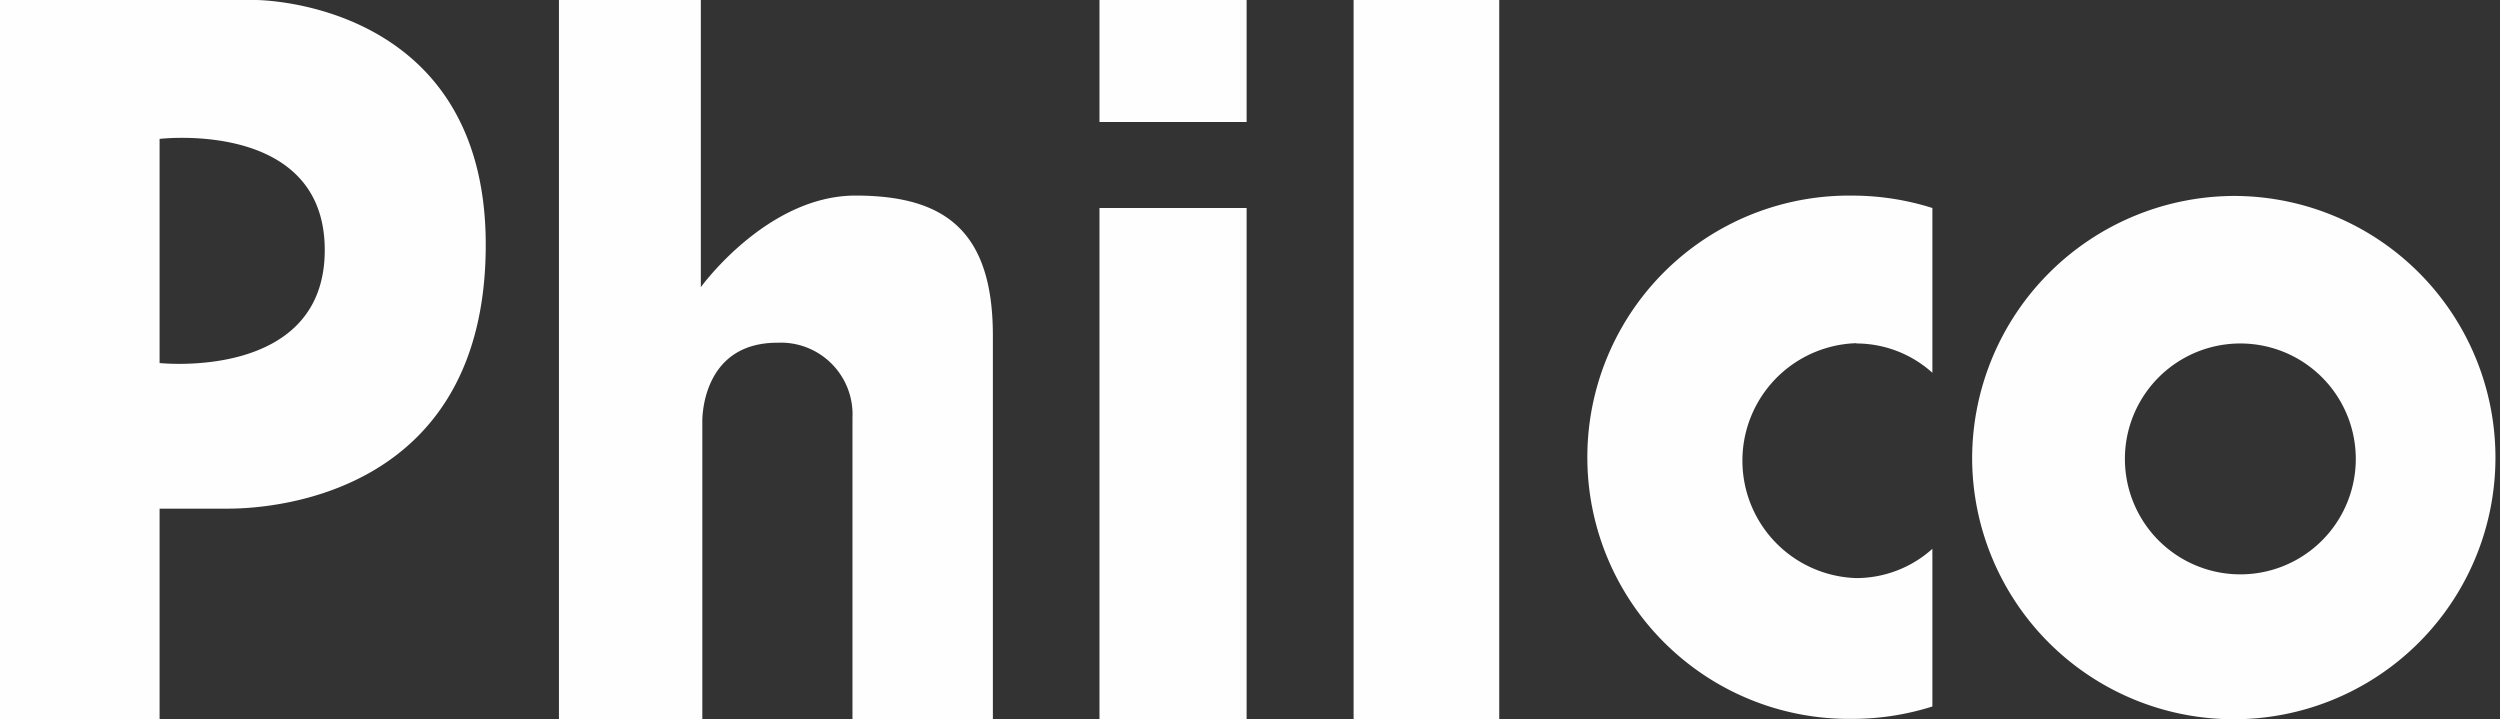 <svg xmlns="http://www.w3.org/2000/svg" xmlns:xlink="http://www.w3.org/1999/xlink" width="139.421" height="40.118" viewBox="0 0 139.421 40.118">
  <rect x="0" y="0" width="139.421" height="40.118" fill="#333333" stroke="none"/>
  <defs>
    <clipPath id="clip-path">
      <rect id="Rectangle_143" data-name="Rectangle 143" width="139.421" height="40.118" fill="none"/>
    </clipPath>
  </defs>
  <g id="Group_1493" data-name="Group 1493" clip-path="url(#clip-path)">
    <path id="Path_2812" data-name="Path 2812" d="M124.7,10.928a14.592,14.592,0,1,1-14.717,14.591A14.657,14.657,0,0,1,124.7,10.928m.23,8.227a6.438,6.438,0,1,0,.021,0m-21.436,0a6.344,6.344,0,0,1,4.251,1.634V11.6a14.821,14.821,0,0,0-4.48-.691,14.592,14.592,0,1,0,0,29.182,14.821,14.821,0,0,0,4.48-.691V30.606a6.343,6.343,0,0,1-4.25,1.633,6.553,6.553,0,0,1,.021-13.1M75.488,0h8.122V40.11H75.488ZM61.316,40.11h8.206V11.6H61.316Zm0-33.306h8.206V0H61.316ZM31.171,40.11V0h7.913V16.015s3.684-5.108,8.625-5.108,7.662,1.926,7.662,7.808V40.11H47.541V23.3a4,4,0,0,0-4.187-4.187c-4.312,0-4.187,4.417-4.187,4.417V40.11ZM0,40.11V0H14.256S27.089-.021,27.089,13.649,15.659,28.366,12.728,28.366H8.9V40.131ZM8.9,7.746v12.5s9.211,1,9.211-6.3S8.9,7.746,8.9,7.746" transform="translate(0 0)" fill="#fefefe" fill-rule="evenodd"/>
  </g>
</svg>
